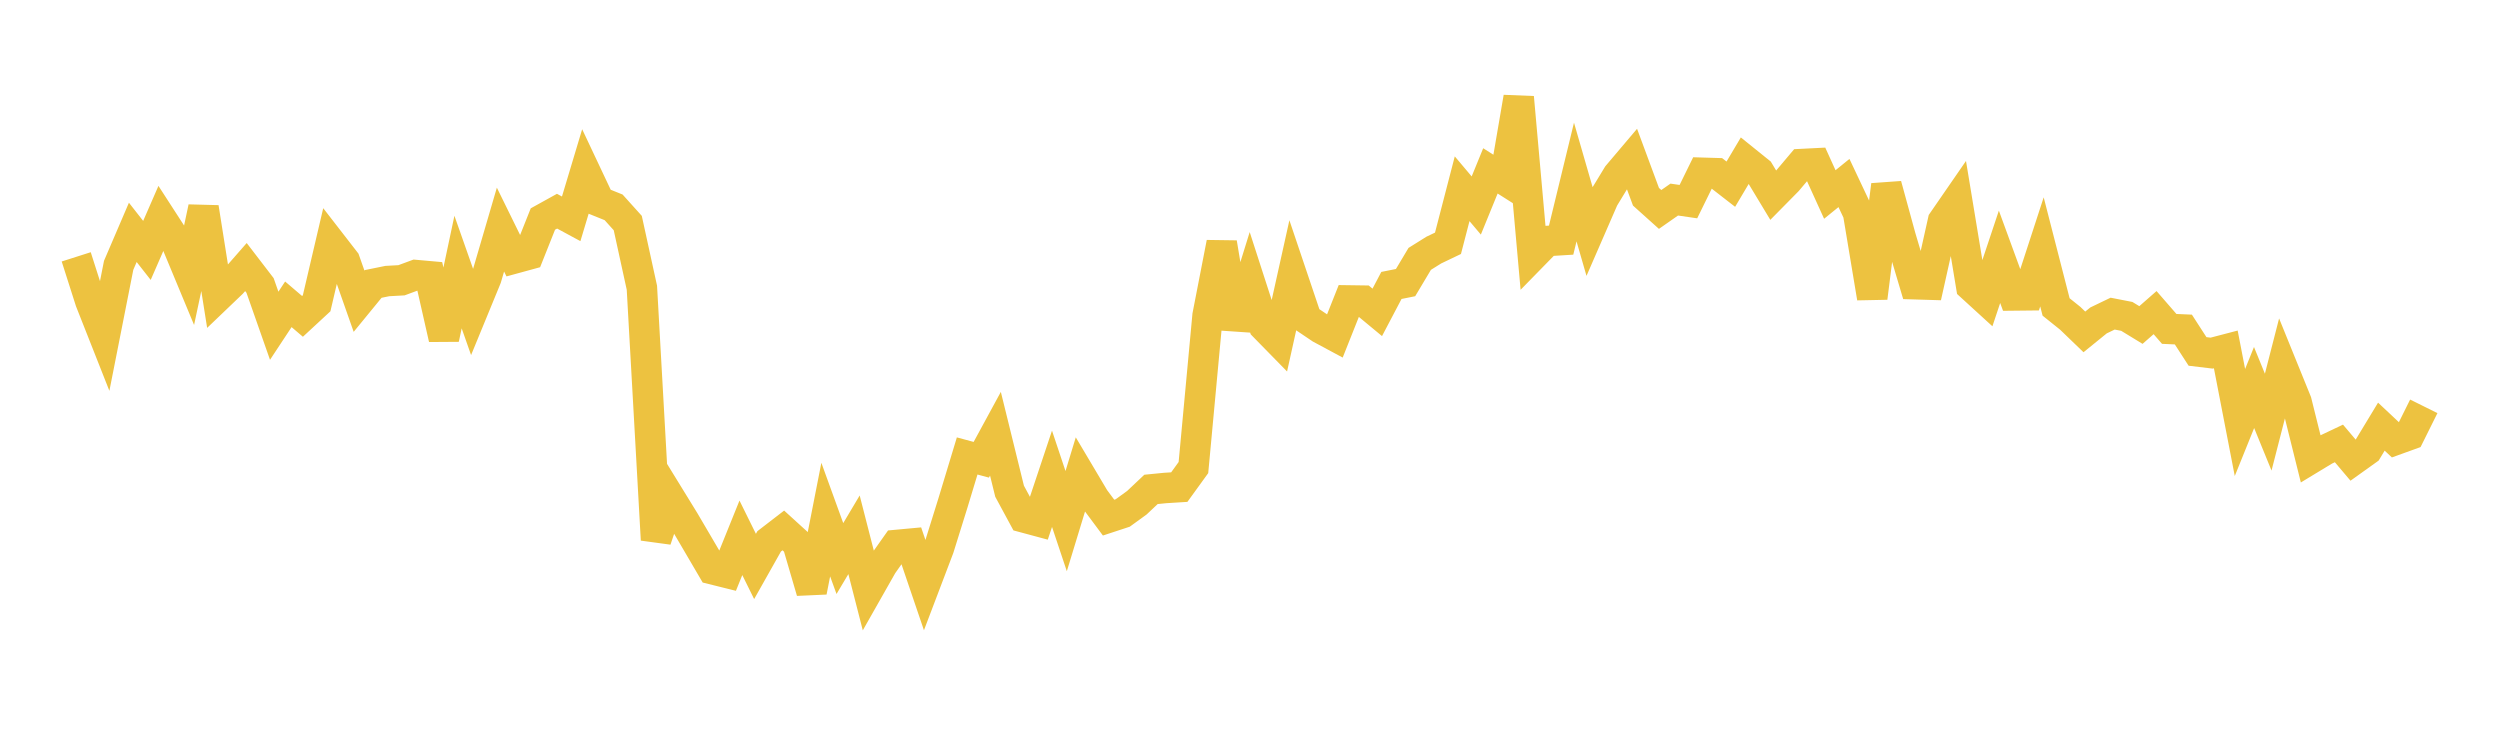 <svg width="164" height="48" xmlns="http://www.w3.org/2000/svg" xmlns:xlink="http://www.w3.org/1999/xlink"><path fill="none" stroke="rgb(237,194,64)" stroke-width="2" d="M5,16.849L5.928,19.757L6.855,22.104L7.783,17.406L8.711,15.243L9.639,16.427L10.566,14.301L11.494,15.736L12.422,17.968L13.349,13.614L14.277,19.467L15.205,18.579L16.133,17.519L17.06,18.727L17.988,21.37L18.916,19.963L19.843,20.754L20.771,19.895L21.699,15.928L22.627,17.125L23.554,19.76L24.482,18.626L25.41,18.437L26.337,18.386L27.265,18.043L28.193,18.126L29.12,22.216L30.048,17.846L30.976,20.486L31.904,18.229L32.831,15.061L33.759,16.95L34.687,16.696L35.614,14.368L36.542,13.854L37.47,14.355L38.398,11.263L39.325,13.228L40.253,13.602L41.181,14.632L42.108,18.875L43.036,35.409L43.964,32.672L44.892,34.181L45.819,35.761L46.747,37.346L47.675,37.577L48.602,35.281L49.53,37.159L50.458,35.512L51.386,34.797L52.313,35.64L53.241,38.81L54.169,34.085L55.096,36.641L56.024,35.082L56.952,38.701L57.88,37.065L58.807,35.751L59.735,35.665L60.663,38.393L61.59,35.954L62.518,32.977L63.446,29.911L64.373,30.161L65.301,28.454L66.229,32.225L67.157,33.941L68.084,34.191L69.012,31.408L69.94,34.186L70.867,31.147L71.795,32.71L72.723,33.956L73.651,33.651L74.578,32.979L75.506,32.104L76.434,32.012L77.361,31.954L78.289,30.672L79.217,20.7L80.145,15.93L81.072,21.525L82,18.534L82.928,21.404L83.855,22.351L84.783,18.169L85.711,20.922L86.639,21.547L87.566,22.045L88.494,19.71L89.422,19.723L90.349,20.491L91.277,18.725L92.205,18.539L93.133,16.983L94.06,16.404L94.988,15.96L95.916,12.382L96.843,13.481L97.771,11.21L98.699,11.799L99.627,6.388L100.554,16.759L101.482,15.81L102.41,15.753L103.337,11.94L104.265,15.155L105.193,13.024L106.12,11.497L107.048,10.401L107.976,12.907L108.904,13.74L109.831,13.092L110.759,13.227L111.687,11.335L112.614,11.362L113.542,12.083L114.47,10.519L115.398,11.267L116.325,12.804L117.253,11.863L118.181,10.763L119.108,10.716L120.036,12.759L120.964,12.005L121.892,13.972L122.819,19.541L123.747,12.137L124.675,15.527L125.602,18.644L126.53,18.672L127.458,14.51L128.386,13.165L129.313,18.78L130.241,19.628L131.169,16.847L132.096,19.382L133.024,19.372L133.952,16.523L134.88,20.136L135.807,20.879L136.735,21.773L137.663,21.02L138.59,20.574L139.518,20.755L140.446,21.321L141.373,20.508L142.301,21.576L143.229,21.617L144.157,23.054L145.084,23.165L146.012,22.922L146.94,27.717L147.867,25.421L148.795,27.693L149.723,24.076L150.651,26.362L151.578,30.091L152.506,29.529L153.434,29.089L154.361,30.185L155.289,29.521L156.217,27.988L157.145,28.859L158.072,28.524L159,26.656"></path></svg>